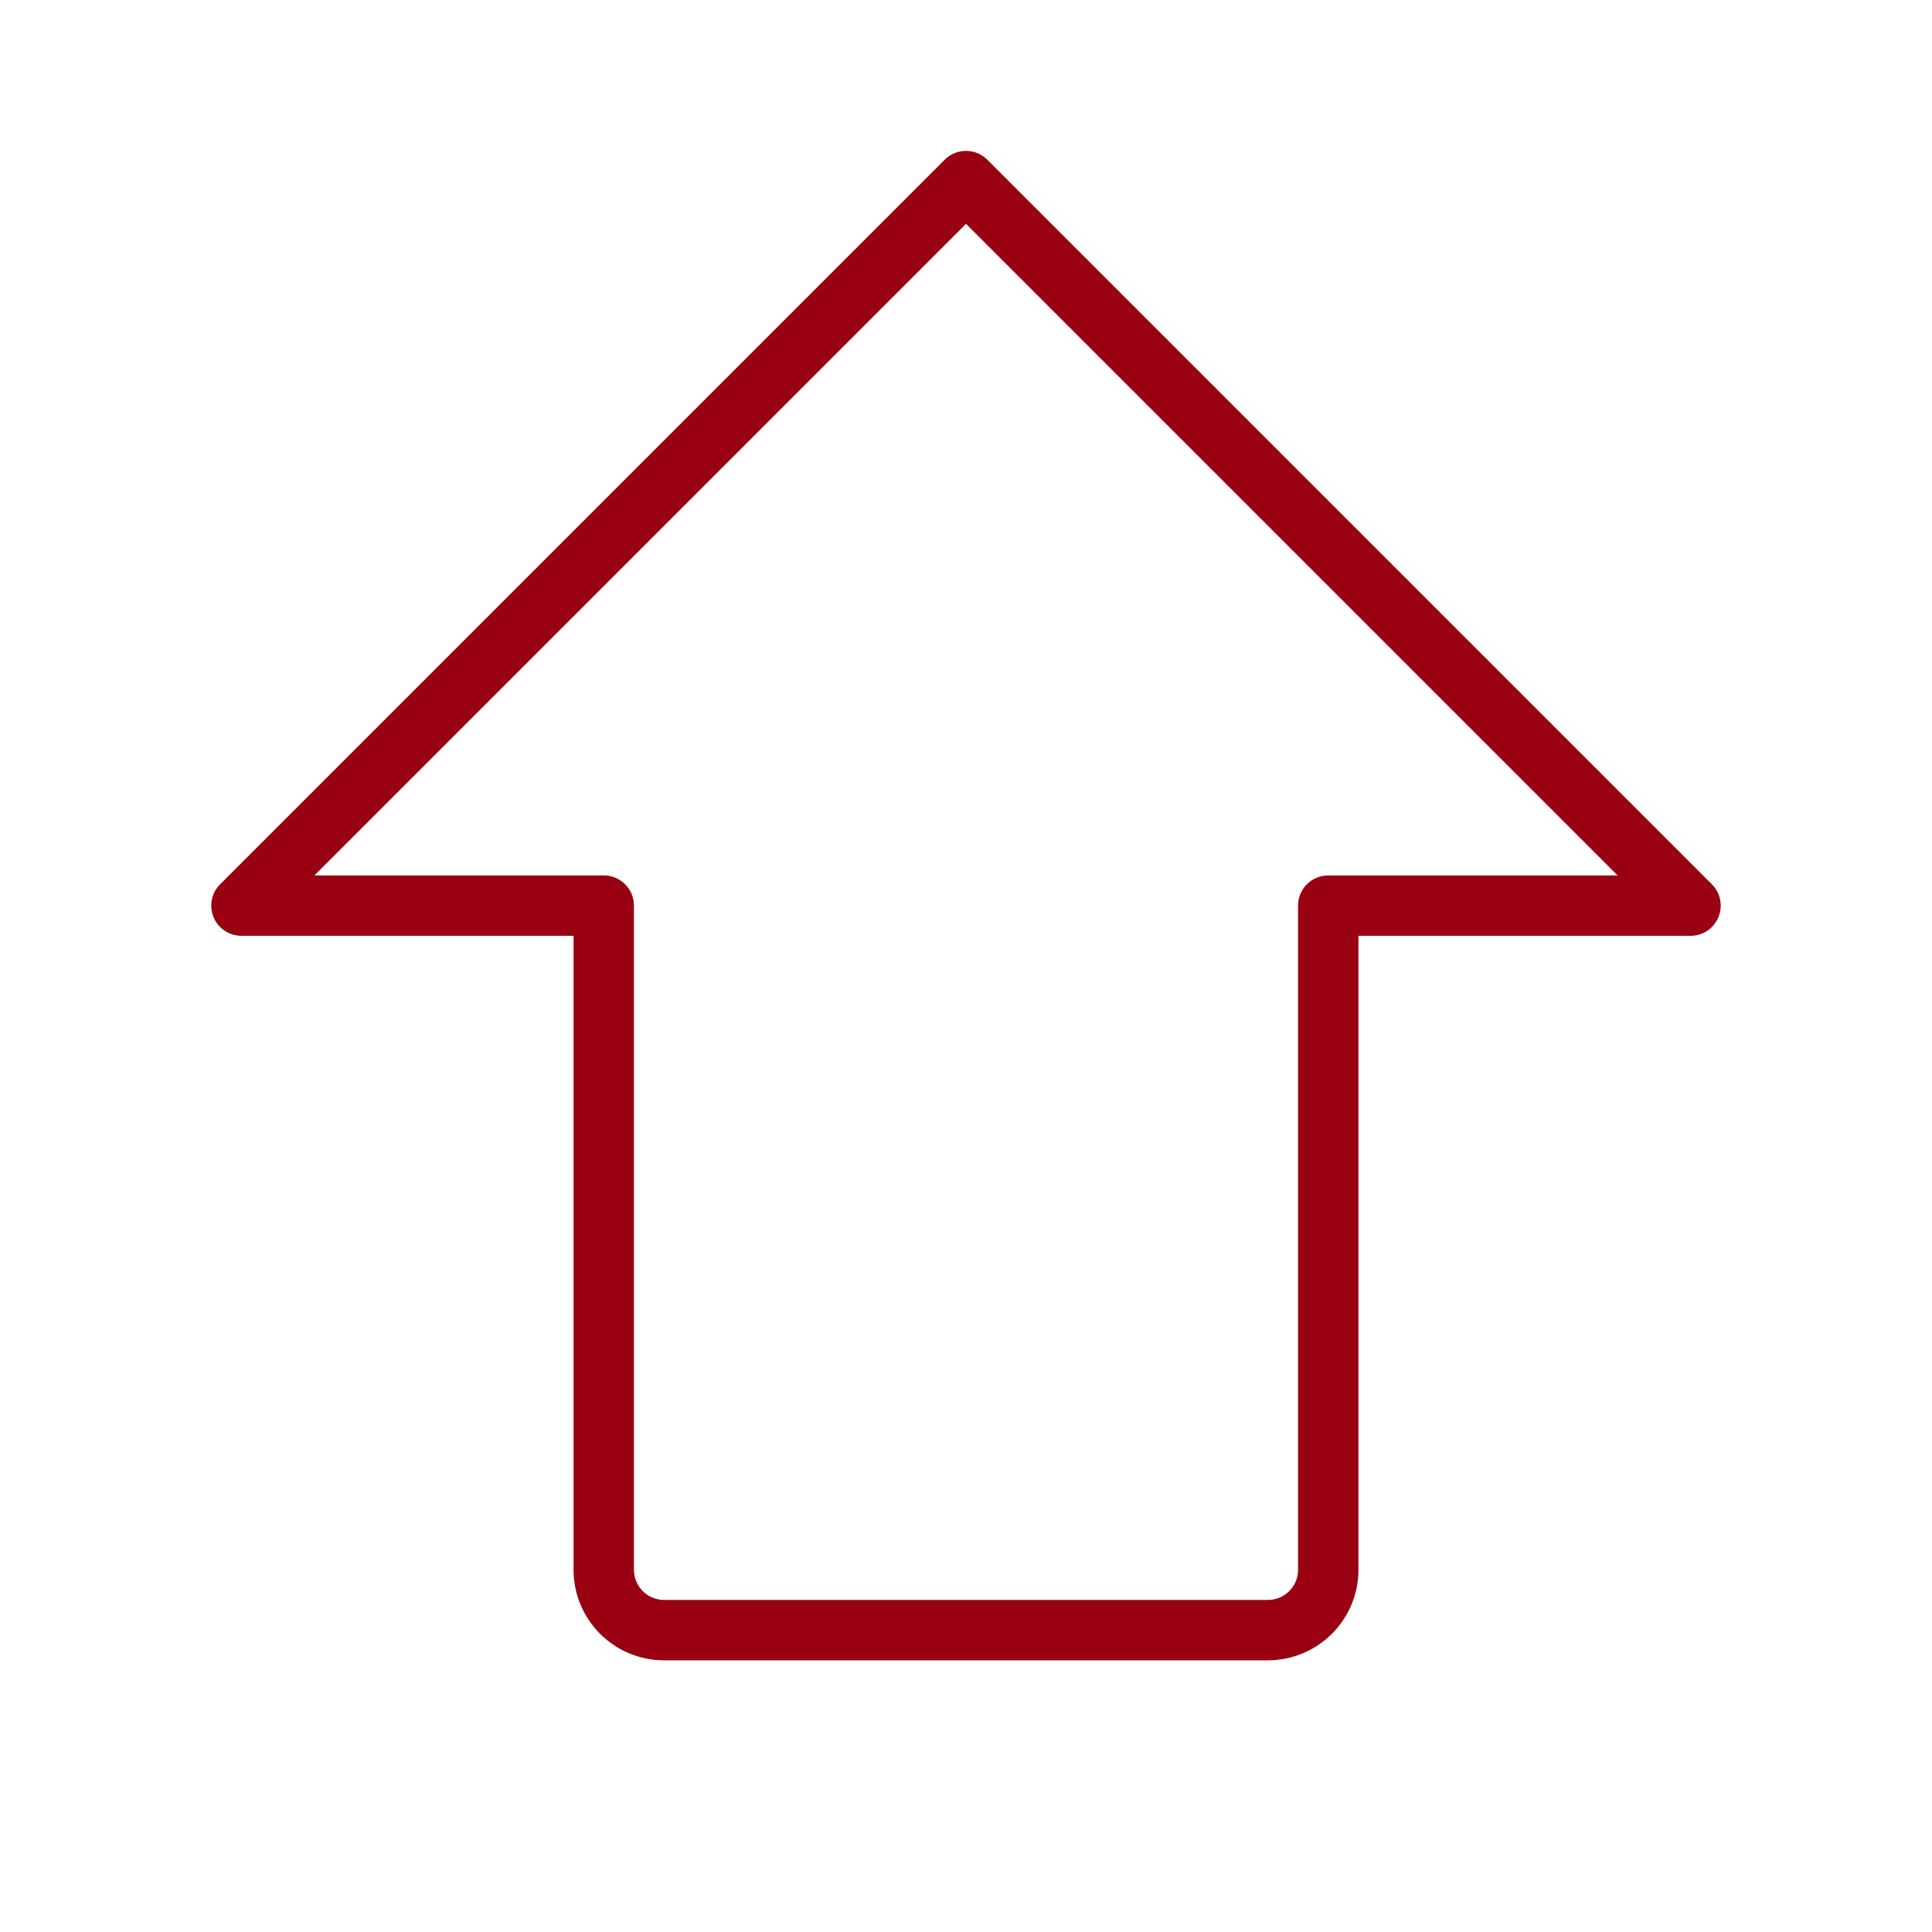 <svg viewBox="0 0 256 256" fill="#990012" height="32" width="32" xmlns="http://www.w3.org/2000/svg"><path d="M226.83,117.17l-96-96a4,4,0,0,0-5.66,0l-96,96A4,4,0,0,0,32,124H76v84a12,12,0,0,0,12,12h80a12,12,0,0,0,12-12V124h44a4,4,0,0,0,2.83-6.83ZM176,116a4,4,0,0,0-4,4v88a4,4,0,0,1-4,4H88a4,4,0,0,1-4-4V120a4,4,0,0,0-4-4H41.66L128,29.66,214.34,116Z"></path></svg>